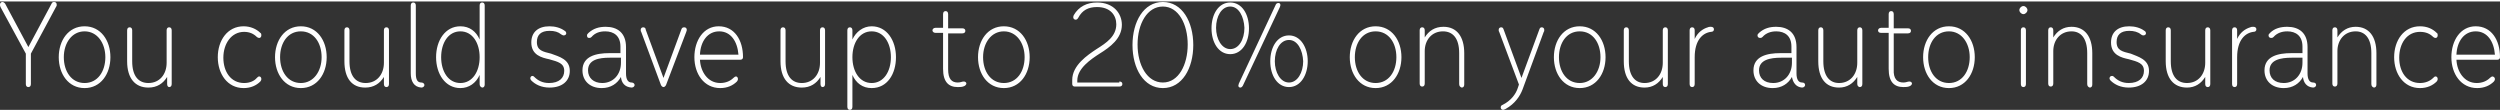 <!-- Generator: Adobe Illustrator 25.2.1, SVG Export Plug-In  -->
<svg version="1.1" xmlns="http://www.w3.org/2000/svg" xmlns:xlink="http://www.w3.org/1999/xlink" x="0px" y="0px" width="494px"
	 height="22px" viewBox="0 0 493.6 21.4" style="overflow:visible;enable-background:new 0 0 493.6 21.4;" xml:space="preserve">
<rect x="0" y="0" width="493.6" height="21.4" fill="#333333" stroke="none"/>
<style type="text/css">
	.st0{fill-rule:evenodd;clip-rule:evenodd;fill:#FFFFFF;}
</style>
<defs>
</defs>
<path class="st0" d="M493.1,11.5H485c0.1,2.3,1.5,4.6,4,4.6c1.1,0,2-0.4,2.6-1c0.2-0.2,0.4-0.3,0.5-0.3c0.2,0,0.5,0.2,0.5,0.5
	c0,0.2-0.1,0.4-0.2,0.5c-0.8,0.8-1.9,1.3-3.3,1.3c-3.2,0-5.1-2.8-5.1-6.1s1.8-6.1,4.8-6.1c3.1,0,4.8,2.7,4.8,6.1
	C493.6,11.3,493.4,11.5,493.1,11.5z M488.8,5.9c-2.3,0-3.7,2-3.8,4.6h7.6C492.4,7.9,491.1,5.9,488.8,5.9z M477.8,16.1
	c1.1,0,2-0.4,2.6-1c0.2-0.2,0.3-0.3,0.5-0.3c0.2,0,0.4,0.2,0.4,0.5c0,0.2-0.1,0.4-0.2,0.5c-0.8,0.8-1.9,1.3-3.3,1.3
	c-3.2,0-5.1-2.8-5.1-6.1s1.9-6.1,5.1-6.1c1.4,0,2.5,0.5,3.3,1.3c0.2,0.1,0.2,0.3,0.2,0.5c0,0.3-0.2,0.5-0.4,0.5
	c-0.2,0-0.4-0.1-0.5-0.2c-0.6-0.6-1.4-1-2.6-1c-2.6,0-4.1,2.3-4.1,5.1S475.2,16.1,477.8,16.1z M468.2,16.3v-6.1c0-3-1.3-4.3-3.1-4.3
	c-2.2,0-3.6,1.7-3.6,3.9v6.4c0,0.4-0.2,0.6-0.5,0.6c-0.3,0-0.5-0.2-0.5-0.6V5.7c0-0.4,0.2-0.6,0.5-0.6c0.3,0,0.5,0.2,0.5,0.6v1.4
	c0.8-1.3,2-2.1,3.6-2.1c2.6,0,4.1,1.9,4.1,5.2v6.2c0,0.4-0.2,0.6-0.5,0.6C468.4,16.9,468.2,16.7,468.2,16.3z M454.7,14.9
	c-0.7,1.3-2,2.2-3.8,2.2c-2.3,0-3.8-1.4-3.8-3.5c0-2.8,2.7-3.4,5.3-3.4h2.2V8.9c0-2.1-1.3-3-3-3c-1,0-2,0.3-2.7,1.1
	c-0.1,0.1-0.2,0.2-0.5,0.2c-0.3,0-0.5-0.2-0.5-0.5c0-0.2,0.1-0.3,0.3-0.5c0.9-0.9,2.1-1.2,3.4-1.2c2.3,0,4,1.2,4,4v5.2
	c0,1.2,0.4,1.8,1.1,1.8c0.4,0,0.6,0.2,0.6,0.5c0,0.2-0.2,0.5-0.6,0.5C455.4,16.9,454.8,16,454.7,14.9z M454.6,11.1h-2.1
	c-2.2,0-4.4,0.4-4.4,2.5c0,1.5,1,2.5,2.8,2.5c2.2,0,3.7-1.7,3.7-4V11.1z M441.7,11v5.3c0,0.4-0.2,0.6-0.5,0.6
	c-0.3,0-0.5-0.2-0.5-0.6V5.7c0-0.4,0.2-0.6,0.5-0.6c0.3,0,0.5,0.2,0.5,0.6v1.7c0.6-1.3,1.6-2,2.6-2.3c0.2-0.1,0.4-0.1,0.6-0.1
	c0.4,0,0.6,0.2,0.6,0.5c0,0.3-0.2,0.5-0.6,0.5C443.3,6.2,441.7,7.6,441.7,11z M435.4,16.3v-1.4c-0.8,1.3-2,2.1-3.6,2.1
	c-2.6,0-4.2-1.8-4.2-5.2V5.7c0-0.4,0.2-0.6,0.5-0.6c0.3,0,0.5,0.2,0.5,0.6v6.1c0,3,1.3,4.3,3.2,4.3c2.2,0,3.6-1.7,3.6-4V5.7
	c0-0.4,0.2-0.6,0.5-0.6c0.3,0,0.5,0.2,0.5,0.6v10.6c0,0.4-0.2,0.6-0.5,0.6C435.6,16.9,435.4,16.7,435.4,16.3z M424.3,13.7
	c0,2-1.5,3.3-4,3.3c-1.6,0-2.8-0.6-3.6-1.4c-0.1-0.1-0.2-0.3-0.2-0.4c0-0.3,0.2-0.5,0.5-0.5c0.2,0,0.3,0.1,0.4,0.2
	c0.7,0.7,1.6,1.2,2.9,1.2c2,0,3-1,3-2.4c0-1.5-1.2-1.8-3-2.3c-1.4-0.3-3.5-0.8-3.5-3.3c0-2,1.3-3.2,3.6-3.2c1.1,0,2.2,0.3,3,0.9
	c0.2,0.1,0.3,0.3,0.3,0.5c0,0.2-0.2,0.4-0.5,0.4c-0.2,0-0.4-0.1-0.5-0.2c-0.6-0.5-1.4-0.7-2.3-0.7c-1.7,0-2.5,0.8-2.5,2.2
	c0,1.7,1.2,1.9,2.8,2.3C422.1,10.9,424.3,11.4,424.3,13.7z M412.1,16.3v-6.1c0-3-1.3-4.3-3.1-4.3c-2.2,0-3.6,1.7-3.6,3.9v6.4
	c0,0.4-0.2,0.6-0.5,0.6c-0.3,0-0.5-0.2-0.5-0.6V5.7c0-0.4,0.2-0.6,0.5-0.6c0.3,0,0.5,0.2,0.5,0.6v1.4c0.8-1.3,2-2.1,3.6-2.1
	c2.6,0,4.1,1.9,4.1,5.2v6.2c0,0.4-0.2,0.6-0.5,0.6C412.3,16.9,412.1,16.7,412.1,16.3z M398.7,1.7c0-0.4,0.4-0.8,0.8-0.8
	s0.8,0.4,0.8,0.8s-0.4,0.8-0.8,0.8S398.7,2.1,398.7,1.7z M384.8,17.1c-3.2,0-5.1-2.8-5.1-6.1s1.9-6.1,5.1-6.1c3.2,0,5.1,2.8,5.1,6.1
	S388,17.1,384.8,17.1z M384.8,5.9c-2.6,0-4.1,2.3-4.1,5.1s1.5,5.1,4.1,5.1c2.6,0,4.1-2.3,4.1-5.1S387.3,5.9,384.8,5.9z M375.8,16
	c0.6,0,0.8-0.2,1.2-0.2c0.3,0,0.5,0.2,0.5,0.4c0,0.2-0.2,0.4-0.4,0.5c-0.4,0.2-0.9,0.2-1.3,0.2c-1.8,0-2.9-1-2.9-3.6V6.2h-1.5
	c-0.4,0-0.6-0.2-0.6-0.5c0-0.2,0.2-0.5,0.6-0.5h1.5V2.5c0-0.4,0.2-0.6,0.5-0.6c0.3,0,0.5,0.2,0.5,0.6v2.8h2.8c0.4,0,0.6,0.2,0.6,0.5
	c0,0.3-0.2,0.5-0.6,0.5h-2.8v7.1C373.8,15.3,374.6,16,375.8,16z M366.7,16.3v-1.4c-0.8,1.3-2,2.1-3.6,2.1c-2.6,0-4.1-1.8-4.1-5.2
	V5.7c0-0.4,0.2-0.6,0.5-0.6c0.3,0,0.5,0.2,0.5,0.6v6.1c0,3,1.3,4.3,3.1,4.3c2.2,0,3.6-1.7,3.6-4V5.7c0-0.4,0.2-0.6,0.5-0.6
	c0.3,0,0.5,0.2,0.5,0.6v10.6c0,0.4-0.2,0.6-0.5,0.6C367,16.9,366.7,16.7,366.7,16.3z M353.8,14.9c-0.7,1.3-2,2.2-3.8,2.2
	c-2.3,0-3.8-1.4-3.8-3.5c0-2.8,2.7-3.4,5.3-3.4h2.2V8.9c0-2.1-1.3-3-3-3c-1,0-2,0.3-2.7,1.1c-0.1,0.1-0.2,0.2-0.5,0.2
	c-0.3,0-0.5-0.2-0.5-0.5c0-0.2,0.1-0.3,0.3-0.5c1-0.9,2.1-1.2,3.4-1.2c2.3,0,4,1.2,4,4v5.2c0,1.2,0.4,1.8,1.1,1.8
	c0.4,0,0.6,0.2,0.6,0.5c0,0.2-0.2,0.5-0.6,0.5C354.6,16.9,354,16,353.8,14.9z M353.8,11.1h-2.1c-2.2,0-4.4,0.4-4.4,2.5
	c0,1.5,1,2.5,2.8,2.5c2.2,0,3.7-1.7,3.7-4V11.1z M334.6,11v5.3c0,0.4-0.2,0.6-0.5,0.6c-0.3,0-0.5-0.2-0.5-0.6V5.7
	c0-0.4,0.2-0.6,0.5-0.6c0.3,0,0.5,0.2,0.5,0.6v1.7c0.6-1.3,1.6-2,2.6-2.3c0.2-0.1,0.4-0.1,0.6-0.1c0.4,0,0.6,0.2,0.6,0.5
	c0,0.3-0.2,0.5-0.6,0.5C336.2,6.2,334.6,7.6,334.6,11z M328.3,16.3v-1.4c-0.8,1.3-2,2.1-3.6,2.1c-2.6,0-4.1-1.8-4.1-5.2V5.7
	c0-0.4,0.2-0.6,0.5-0.6c0.3,0,0.5,0.2,0.5,0.6v6.1c0,3,1.3,4.3,3.1,4.3c2.2,0,3.6-1.7,3.6-4V5.7c0-0.4,0.2-0.6,0.5-0.6
	c0.3,0,0.5,0.2,0.5,0.6v10.6c0,0.4-0.2,0.6-0.5,0.6C328.5,16.9,328.3,16.7,328.3,16.3z M311.9,17.1c-3.2,0-5.1-2.8-5.1-6.1
	s1.9-6.1,5.1-6.1c3.2,0,5.1,2.8,5.1,6.1S315.1,17.1,311.9,17.1z M311.9,5.9c-2.6,0-4.1,2.3-4.1,5.1s1.5,5.1,4.1,5.1
	c2.5,0,4.1-2.3,4.1-5.1S314.5,5.9,311.9,5.9z M300.6,17.4c-0.5,1.3-1.5,2.8-3.3,3.8c-0.2,0.1-0.4,0.2-0.5,0.2
	c-0.3,0-0.5-0.2-0.5-0.5c0-0.2,0.1-0.4,0.4-0.5c1.6-0.8,2.6-2.1,3-3.4l0.2-0.6L296,6c-0.1-0.1-0.1-0.3-0.1-0.4
	c0-0.3,0.2-0.5,0.5-0.5c0.3,0,0.4,0.2,0.5,0.5l3.5,9.5l3.5-9.5c0.1-0.3,0.2-0.5,0.5-0.5c0.3,0,0.5,0.2,0.5,0.5c0,0.2,0,0.3-0.1,0.4
	L300.6,17.4z M288.1,16.3v-6.1c0-3-1.3-4.3-3.2-4.3c-2.2,0-3.6,1.7-3.6,3.9v6.4c0,0.4-0.2,0.6-0.5,0.6c-0.3,0-0.5-0.2-0.5-0.6V5.7
	c0-0.4,0.2-0.6,0.5-0.6c0.3,0,0.5,0.2,0.5,0.6v1.4c0.8-1.3,2-2.1,3.7-2.1c2.6,0,4.1,1.9,4.1,5.2v6.2c0,0.4-0.2,0.6-0.5,0.6
	C288.3,16.9,288.1,16.7,288.1,16.3z M271.6,17.1c-3.2,0-5.1-2.8-5.1-6.1s1.9-6.1,5.1-6.1c3.2,0,5.1,2.8,5.1,6.1
	S274.8,17.1,271.6,17.1z M271.6,5.9c-2.6,0-4.1,2.3-4.1,5.1s1.5,5.1,4.1,5.1c2.6,0,4.1-2.3,4.1-5.1S274.2,5.9,271.6,5.9z
	 M254.5,16.9c-2.3,0-3.7-2.3-3.7-5.1s1.4-5.1,3.7-5.1c2.3,0,3.7,2.4,3.7,5.1S256.8,16.9,254.5,16.9z M254.5,7.6
	c-1.7,0-2.8,1.9-2.8,4.2c0,2.2,1.1,4.2,2.8,4.2c1.7,0,2.8-2,2.8-4.2C257.2,9.6,256.2,7.6,254.5,7.6z M245.4,16.6
	c-0.1,0.2-0.3,0.4-0.5,0.4c-0.3,0-0.4-0.2-0.4-0.4c0-0.1,0.1-0.3,0.1-0.4l7.3-15.6c0.1-0.2,0.3-0.3,0.5-0.3c0.3,0,0.4,0.2,0.4,0.4
	c0,0.2-0.1,0.3-0.1,0.4L245.4,16.6z M242.9,10.4c-2.3,0-3.7-2.3-3.7-5.1s1.4-5.1,3.7-5.1c2.3,0,3.7,2.3,3.7,5.1
	S245.2,10.4,242.9,10.4z M242.9,1c-1.7,0-2.8,1.9-2.8,4.2c0,2.2,1.1,4.2,2.8,4.2c1.7,0,2.8-1.9,2.8-4.2C245.6,3,244.6,1,242.9,1z
	 M229.6,17.1c-3.8,0-6-3.9-6-8.5s2.2-8.5,6-8.5c3.8,0,6,3.9,6,8.5S233.4,17.1,229.6,17.1z M229.6,1c-3.1,0-5,3.4-5,7.5
	s1.9,7.5,5,7.5c3.1,0,4.9-3.5,4.9-7.5S232.7,1,229.6,1z M221,15.8c0.4,0,0.6,0.2,0.6,0.5c0,0.3-0.2,0.5-0.6,0.5h-8.8
	c-0.3,0-0.5-0.2-0.5-0.5v-0.8c0-2.9,3-4.9,4.8-6.1c1.9-1.2,3.9-2.5,3.9-4.9c0-1.8-1.2-3.4-3.8-3.4c-1.7,0-2.9,0.6-3.7,2.1
	c-0.1,0.2-0.3,0.4-0.5,0.4c-0.3,0-0.5-0.2-0.5-0.5c0-0.2,0.1-0.3,0.1-0.4c1-1.7,2.6-2.5,4.6-2.5c3.3,0,4.9,2.2,4.9,4.4
	c0,2.7-2.3,4.4-4.4,5.7c-1.7,1.1-4.4,2.9-4.4,5.3v0.4H221z M198.2,17.1c-3.2,0-5.1-2.8-5.1-6.1s1.9-6.1,5.1-6.1
	c3.2,0,5.1,2.8,5.1,6.1S201.4,17.1,198.2,17.1z M198.2,5.9c-2.5,0-4.1,2.3-4.1,5.1s1.5,5.1,4.1,5.1c2.6,0,4.1-2.3,4.1-5.1
	S200.7,5.9,198.2,5.9z M189.1,16c0.6,0,0.8-0.2,1.2-0.2c0.3,0,0.5,0.2,0.5,0.4c0,0.2-0.2,0.4-0.4,0.5c-0.4,0.2-0.9,0.2-1.3,0.2
	c-1.8,0-2.9-1-2.9-3.6V6.2h-1.5c-0.3,0-0.6-0.2-0.6-0.5c0-0.2,0.2-0.5,0.6-0.5h1.5V2.5c0-0.4,0.2-0.6,0.5-0.6c0.3,0,0.5,0.2,0.5,0.6
	v2.8h2.8c0.4,0,0.6,0.2,0.6,0.5c0,0.3-0.2,0.5-0.6,0.5h-2.8v7.1C187.2,15.3,187.9,16,189.1,16z M172.1,17.1c-1.8,0-3.1-1-3.8-2.6
	v6.3c0,0.4-0.2,0.6-0.5,0.6c-0.3,0-0.5-0.2-0.5-0.6V5.7c0-0.4,0.2-0.6,0.5-0.6c0.3,0,0.5,0.2,0.5,0.6v1.8c0.7-1.5,2.1-2.6,3.8-2.6
	c3,0,4.8,2.8,4.8,6.1S175.2,17.1,172.1,17.1z M172.1,5.9c-2.4,0-3.8,2.3-3.8,5.1s1.4,5.1,3.8,5.1s3.8-2.3,3.8-5.1
	S174.5,5.9,172.1,5.9z M162,16.3v-1.4c-0.8,1.3-2,2.1-3.7,2.1c-2.6,0-4.2-1.8-4.2-5.2V5.7c0-0.4,0.2-0.6,0.5-0.6
	c0.3,0,0.5,0.2,0.5,0.6v6.1c0,3,1.3,4.3,3.2,4.3c2.2,0,3.6-1.7,3.6-4V5.7c0-0.4,0.2-0.6,0.5-0.6c0.3,0,0.5,0.2,0.5,0.6v10.6
	c0,0.4-0.2,0.6-0.5,0.6C162.2,16.9,162,16.7,162,16.3z M138.2,11.5c0.1,2.3,1.5,4.6,4,4.6c1.1,0,2-0.4,2.6-1
	c0.2-0.2,0.4-0.3,0.5-0.3c0.2,0,0.4,0.2,0.4,0.5c0,0.2-0.1,0.4-0.2,0.5c-0.8,0.8-1.9,1.3-3.3,1.3c-3.2,0-5.1-2.8-5.1-6.1
	s1.8-6.1,4.8-6.1c3.1,0,4.8,2.7,4.8,6.1c0,0.3-0.2,0.5-0.5,0.5H138.2z M142,5.9c-2.3,0-3.7,2-3.8,4.6h7.6
	C145.6,7.9,144.3,5.9,142,5.9z M131.5,16.5c-0.1,0.2-0.3,0.4-0.5,0.4s-0.4-0.2-0.5-0.4L126.6,6c-0.1-0.1-0.1-0.3-0.1-0.4
	c0-0.3,0.2-0.5,0.5-0.5c0.3,0,0.5,0.2,0.5,0.5l3.5,9.5l3.5-9.5c0.1-0.3,0.2-0.5,0.6-0.5c0.3,0,0.5,0.2,0.5,0.5
	c0,0.2-0.1,0.3-0.1,0.4L131.5,16.5z M122.6,14.9c-0.7,1.3-2,2.2-3.8,2.2c-2.3,0-3.8-1.4-3.8-3.5c0-2.8,2.7-3.4,5.3-3.4h2.2V8.9
	c0-2.1-1.3-3-3-3c-1.1,0-2,0.3-2.7,1.1c-0.1,0.1-0.2,0.2-0.5,0.2c-0.3,0-0.4-0.2-0.4-0.5c0-0.2,0.1-0.3,0.3-0.5
	c1-0.9,2.1-1.2,3.4-1.2c2.3,0,4,1.2,4,4v5.2c0,1.2,0.4,1.8,1.1,1.8c0.3,0,0.6,0.2,0.6,0.5c0,0.2-0.2,0.5-0.6,0.5
	C123.3,16.9,122.7,16,122.6,14.9z M122.5,11.1h-2.1c-2.2,0-4.3,0.4-4.3,2.5c0,1.5,1.1,2.5,2.8,2.5c2.2,0,3.7-1.7,3.7-4V11.1z
	 M112.5,13.7c0,2-1.5,3.3-4,3.3c-1.6,0-2.8-0.6-3.6-1.4c-0.1-0.1-0.2-0.3-0.2-0.4c0-0.3,0.2-0.5,0.4-0.5c0.2,0,0.3,0.1,0.4,0.2
	c0.7,0.7,1.6,1.2,2.9,1.2c2,0,3-1,3-2.4c0-1.5-1.2-1.8-3-2.3c-1.4-0.3-3.5-0.8-3.5-3.3c0-2,1.3-3.2,3.6-3.2c1.1,0,2.2,0.3,3,0.9
	c0.2,0.1,0.3,0.3,0.3,0.5c0,0.2-0.2,0.4-0.5,0.4c-0.2,0-0.3-0.1-0.5-0.2c-0.6-0.5-1.3-0.7-2.3-0.7c-1.7,0-2.5,0.8-2.5,2.2
	c0,1.7,1.2,1.9,2.8,2.3C110.4,10.9,112.5,11.4,112.5,13.7z M94.7,16.3v-1.8c-0.7,1.6-2.1,2.6-3.8,2.6c-3,0-4.8-2.8-4.8-6.1
	s1.8-6.1,4.8-6.1c1.8,0,3.1,1,3.8,2.6V0.8c0-0.4,0.2-0.6,0.5-0.6c0.3,0,0.5,0.2,0.5,0.6v15.6c0,0.4-0.2,0.6-0.5,0.6
	C94.9,16.9,94.7,16.7,94.7,16.3z M90.9,5.9c-2.4,0-3.8,2.3-3.8,5.1s1.4,5.1,3.8,5.1s3.8-2.3,3.8-5.1S93.3,5.9,90.9,5.9z M81.1,14.2
	V0.8c0-0.4,0.2-0.6,0.5-0.6c0.3,0,0.5,0.2,0.5,0.6v13.4c0,1.2,0.3,1.8,1.1,1.8c0.3,0,0.6,0.2,0.6,0.5c0,0.2-0.2,0.5-0.6,0.5
	C81.7,16.9,81.1,15.7,81.1,14.2z M75.8,16.3v-1.4c-0.8,1.3-2,2.1-3.7,2.1c-2.6,0-4.1-1.8-4.1-5.2V5.7c0-0.4,0.2-0.6,0.5-0.6
	c0.3,0,0.5,0.2,0.5,0.6v6.1c0,3,1.3,4.3,3.2,4.3c2.2,0,3.6-1.7,3.6-4V5.7c0-0.4,0.2-0.6,0.5-0.6c0.3,0,0.5,0.2,0.5,0.6v10.6
	c0,0.4-0.2,0.6-0.5,0.6C76,16.9,75.8,16.7,75.8,16.3z M59.4,17.1c-3.2,0-5.1-2.8-5.1-6.1s1.9-6.1,5.1-6.1c3.2,0,5.1,2.8,5.1,6.1
	S62.6,17.1,59.4,17.1z M59.4,5.9c-2.6,0-4.1,2.3-4.1,5.1s1.5,5.1,4.1,5.1c2.5,0,4.1-2.3,4.1-5.1S62,5.9,59.4,5.9z M48.2,16.1
	c1.1,0,2-0.4,2.5-1c0.2-0.2,0.3-0.3,0.5-0.3c0.2,0,0.4,0.2,0.4,0.5c0,0.2-0.1,0.4-0.2,0.5c-0.8,0.8-1.9,1.3-3.3,1.3
	c-3.2,0-5.1-2.8-5.1-6.1s1.9-6.1,5.1-6.1c1.3,0,2.5,0.5,3.3,1.3c0.2,0.1,0.2,0.3,0.2,0.5c0,0.3-0.2,0.5-0.4,0.5
	c-0.2,0-0.4-0.1-0.5-0.2c-0.6-0.6-1.4-1-2.5-1c-2.5,0-4.1,2.3-4.1,5.1S45.6,16.1,48.2,16.1z M33,16.3v-1.4c-0.8,1.3-2,2.1-3.7,2.1
	c-2.6,0-4.2-1.8-4.2-5.2V5.7c0-0.4,0.2-0.6,0.5-0.6c0.3,0,0.5,0.2,0.5,0.6v6.1c0,3,1.3,4.3,3.2,4.3c2.2,0,3.6-1.7,3.6-4V5.7
	c0-0.4,0.2-0.6,0.5-0.6c0.3,0,0.5,0.2,0.5,0.6v10.6c0,0.4-0.2,0.6-0.5,0.6C33.2,16.9,33,16.7,33,16.3z M16.7,17.1
	c-3.2,0-5.1-2.8-5.1-6.1s1.9-6.1,5.1-6.1s5.1,2.8,5.1,6.1S19.9,17.1,16.7,17.1z M16.7,5.9c-2.5,0-4.1,2.3-4.1,5.1s1.5,5.1,4.1,5.1
	s4.1-2.3,4.1-5.1S19.2,5.9,16.7,5.9z M6.1,10.3v6c0,0.4-0.2,0.6-0.5,0.6c-0.3,0-0.5-0.2-0.5-0.6v-6l-5-9.2C0,0.9,0,0.8,0,0.6
	c0-0.3,0.2-0.5,0.5-0.5c0.2,0,0.4,0.2,0.5,0.3l4.6,8.6l4.6-8.6c0.1-0.2,0.2-0.3,0.5-0.3c0.3,0,0.5,0.2,0.5,0.5c0,0.2,0,0.3-0.1,0.4
	L6.1,10.3z M400,5.7v10.6c0,0.4-0.2,0.6-0.5,0.6c-0.3,0-0.5-0.2-0.5-0.6V5.7c0-0.4,0.2-0.6,0.5-0.6C399.8,5.1,400,5.3,400,5.7z"/>
</svg>
